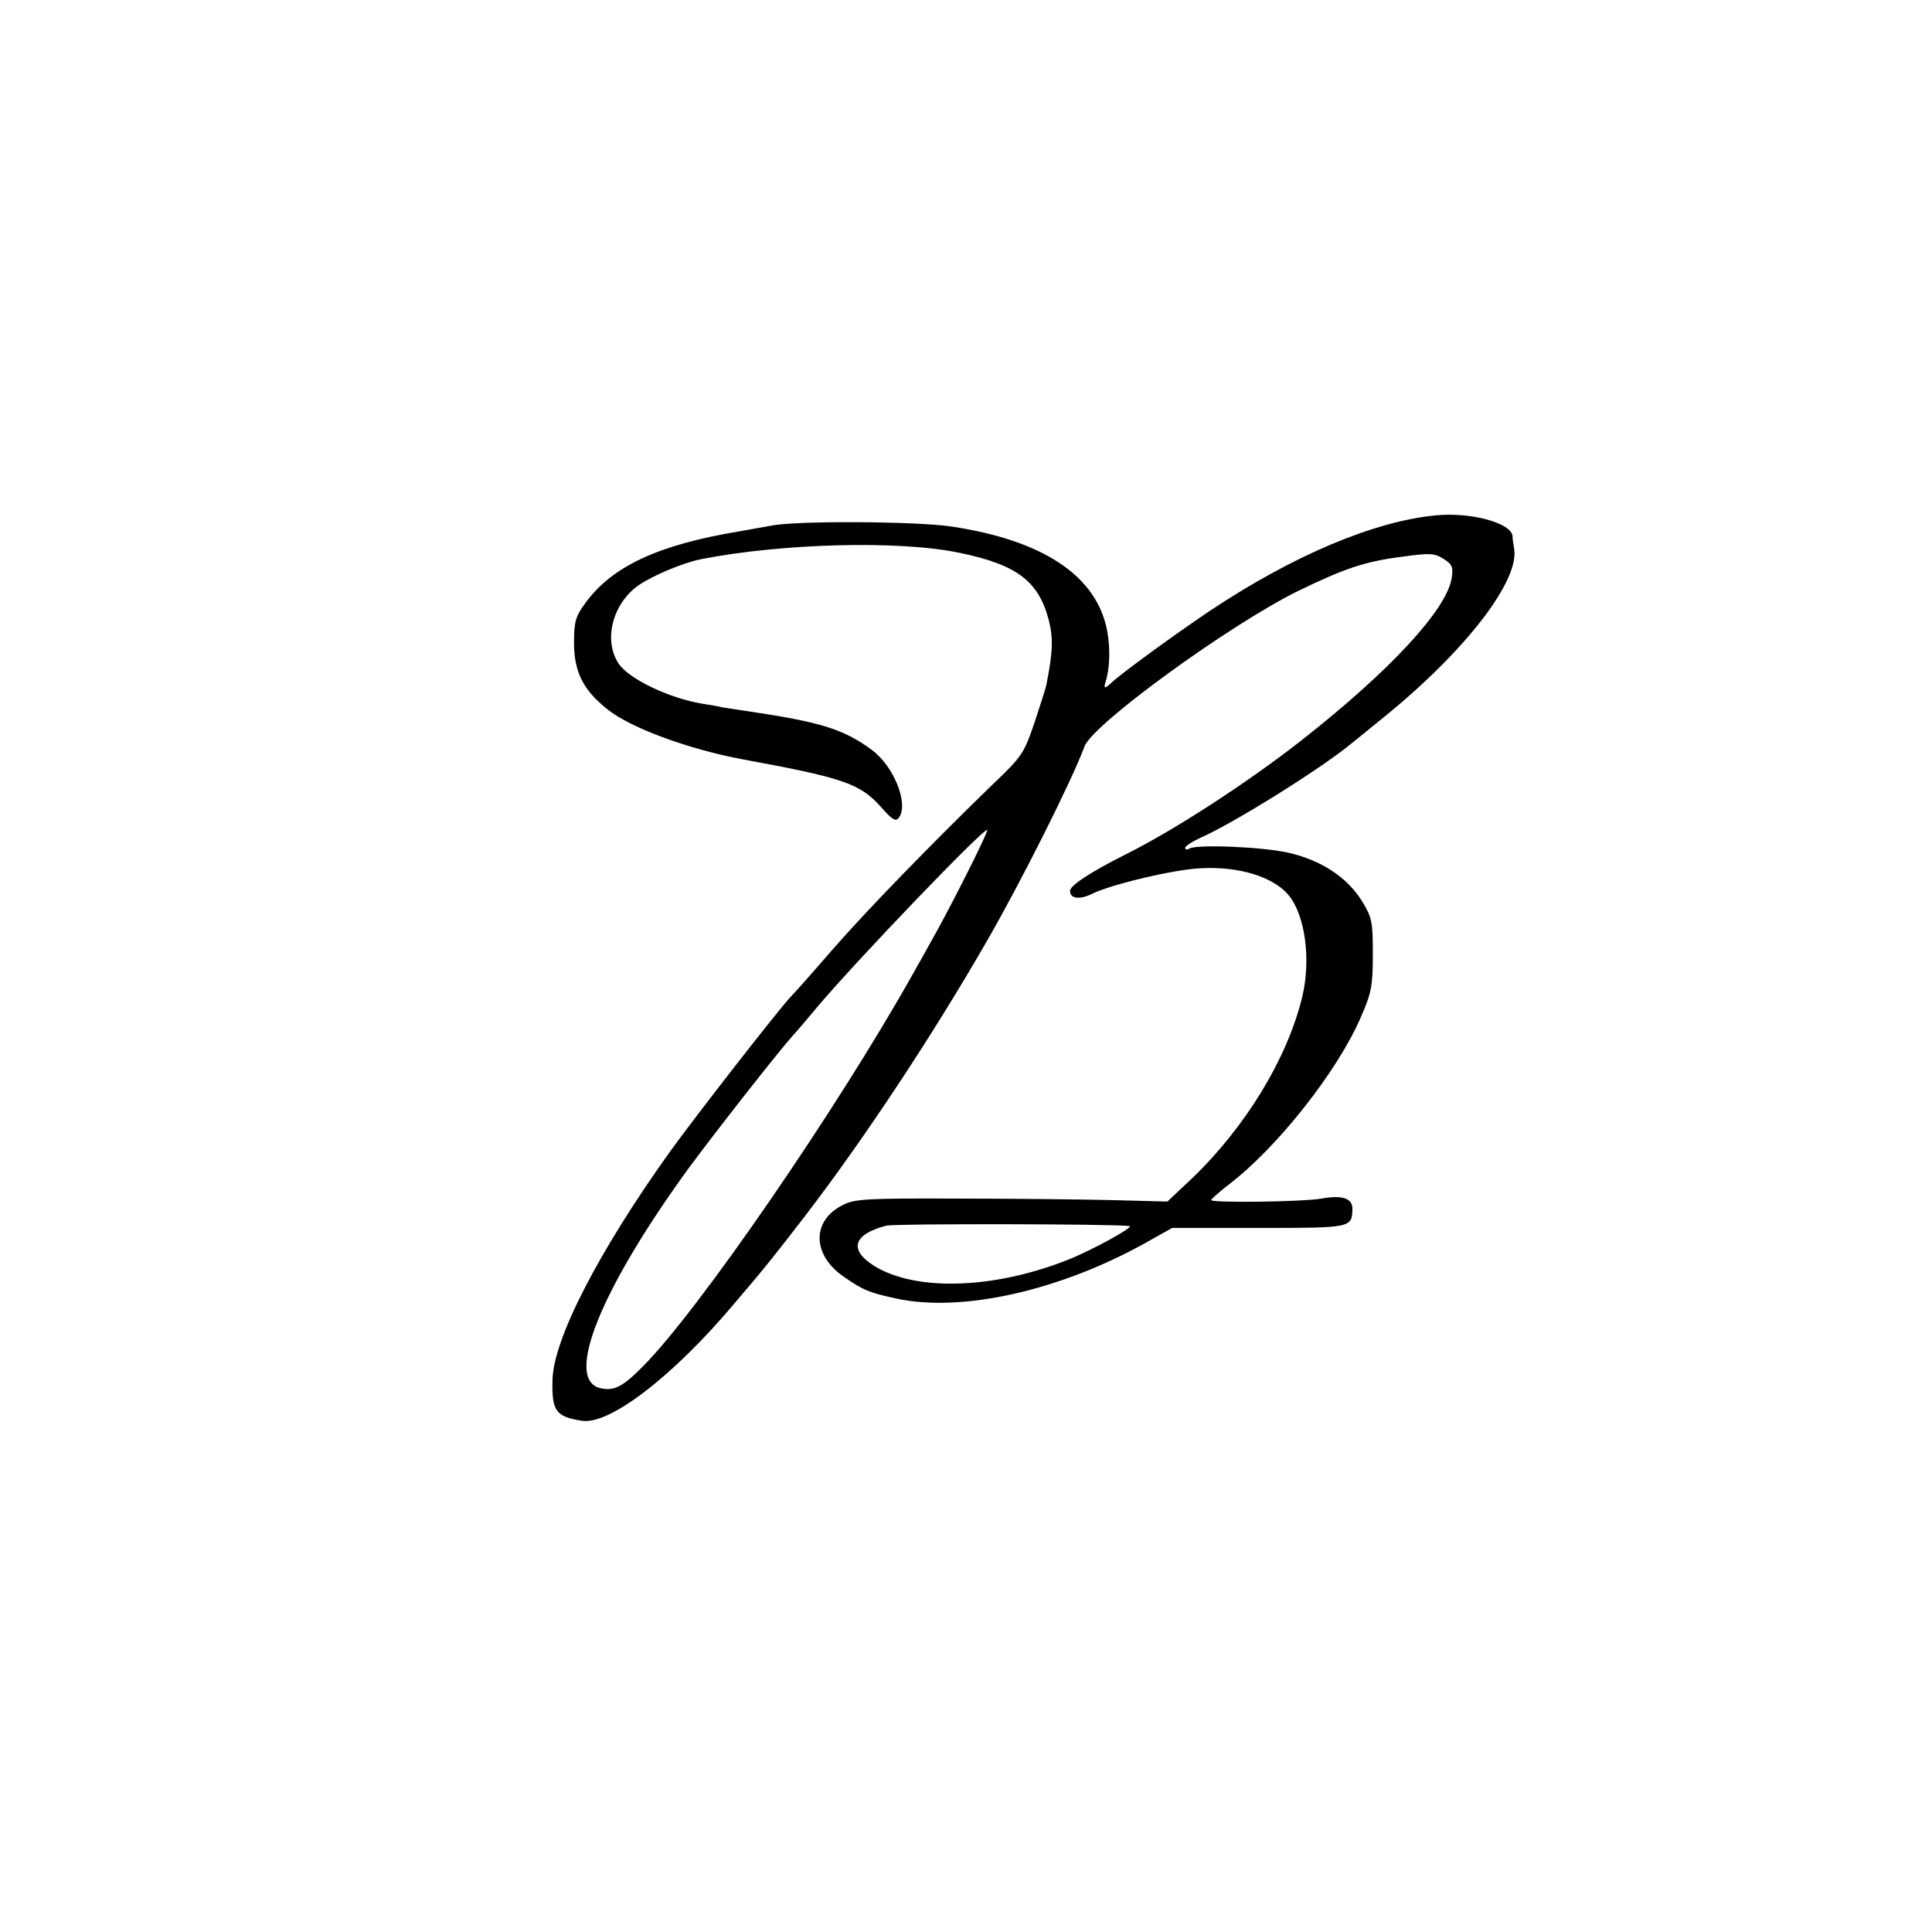 <?xml version="1.0" standalone="no"?>
<!DOCTYPE svg PUBLIC "-//W3C//DTD SVG 20010904//EN"
 "http://www.w3.org/TR/2001/REC-SVG-20010904/DTD/svg10.dtd">
<svg version="1.0" xmlns="http://www.w3.org/2000/svg"
 width="520pt" height="520pt" viewBox="0 0 520 520"
 preserveAspectRatio="xMidYMid meet">
<g transform="translate(0,520) scale(0.1,-0.1)"
fill="#000000" stroke="none">
<path d="M3865 3813 c-167 -16 -385 -108 -610 -258 -95 -64 -235 -166 -263
-192 -7 -7 -15 -13 -17 -13 -3 0 -2 6 0 13 12 35 14 91 5 139 -28 148 -172
244 -420 281 -94 14 -421 16 -485 2 -16 -3 -57 -10 -90 -16 -215 -36 -337 -94
-408 -190 -28 -38 -32 -51 -32 -109 0 -79 25 -128 91 -180 63 -50 219 -107
364 -134 272 -50 315 -65 372 -129 31 -35 39 -39 48 -27 26 38 -15 139 -74
182 -76 56 -139 75 -335 104 -25 4 -55 8 -66 10 -11 3 -36 7 -55 10 -90 15
-198 67 -225 108 -42 63 -16 162 54 211 40 27 119 60 168 70 220 43 535 51
696 17 155 -32 213 -77 240 -182 12 -48 11 -84 -7 -175 -1 -5 -15 -50 -31 -98
-29 -85 -33 -92 -115 -170 -160 -155 -342 -342 -433 -447 -50 -58 -99 -113
-108 -122 -27 -27 -257 -322 -326 -418 -193 -270 -314 -505 -316 -615 -2 -83
9 -98 79 -109 74 -12 245 119 410 315 88 103 108 129 193 239 157 205 341 483
486 735 94 163 229 432 264 526 22 60 390 327 574 418 128 62 181 80 284 93
72 10 84 9 108 -6 24 -15 27 -23 22 -53 -14 -84 -164 -247 -402 -434 -145
-114 -345 -244 -478 -310 -91 -46 -147 -82 -147 -97 0 -21 26 -24 59 -8 46 24
220 66 292 69 103 6 196 -23 237 -72 45 -54 61 -174 37 -274 -40 -165 -151
-348 -295 -487 l-68 -64 -153 4 c-85 2 -273 4 -419 4 -236 1 -269 -1 -301 -17
-85 -42 -84 -135 3 -194 52 -36 67 -42 140 -58 175 -38 437 20 668 148 l75 42
233 0 c250 0 251 0 252 52 0 28 -28 37 -83 27 -52 -9 -297 -12 -297 -4 0 3 23
23 50 44 128 98 291 304 353 449 28 64 32 83 32 168 0 89 -2 99 -30 145 -40
63 -109 109 -198 129 -71 16 -246 23 -266 11 -6 -4 -11 -3 -11 2 0 5 19 17 43
28 86 38 318 182 402 251 6 5 46 37 90 73 222 180 367 370 350 455 -2 11 -4
25 -4 32 -3 35 -110 65 -206 56z m-1265 -969 c-33 -66 -73 -141 -89 -169 -15
-27 -40 -72 -56 -100 -201 -358 -573 -900 -724 -1052 -55 -56 -79 -68 -116
-59 -96 24 1 265 238 591 70 95 239 311 282 359 6 6 35 40 65 76 107 127 450
484 457 476 2 -2 -24 -57 -57 -122z m440 -944 c14 -2 -101 -65 -164 -90 -200
-80 -413 -87 -525 -16 -67 43 -54 84 34 107 22 6 614 5 655 -1z"/>
</g>
</svg>
